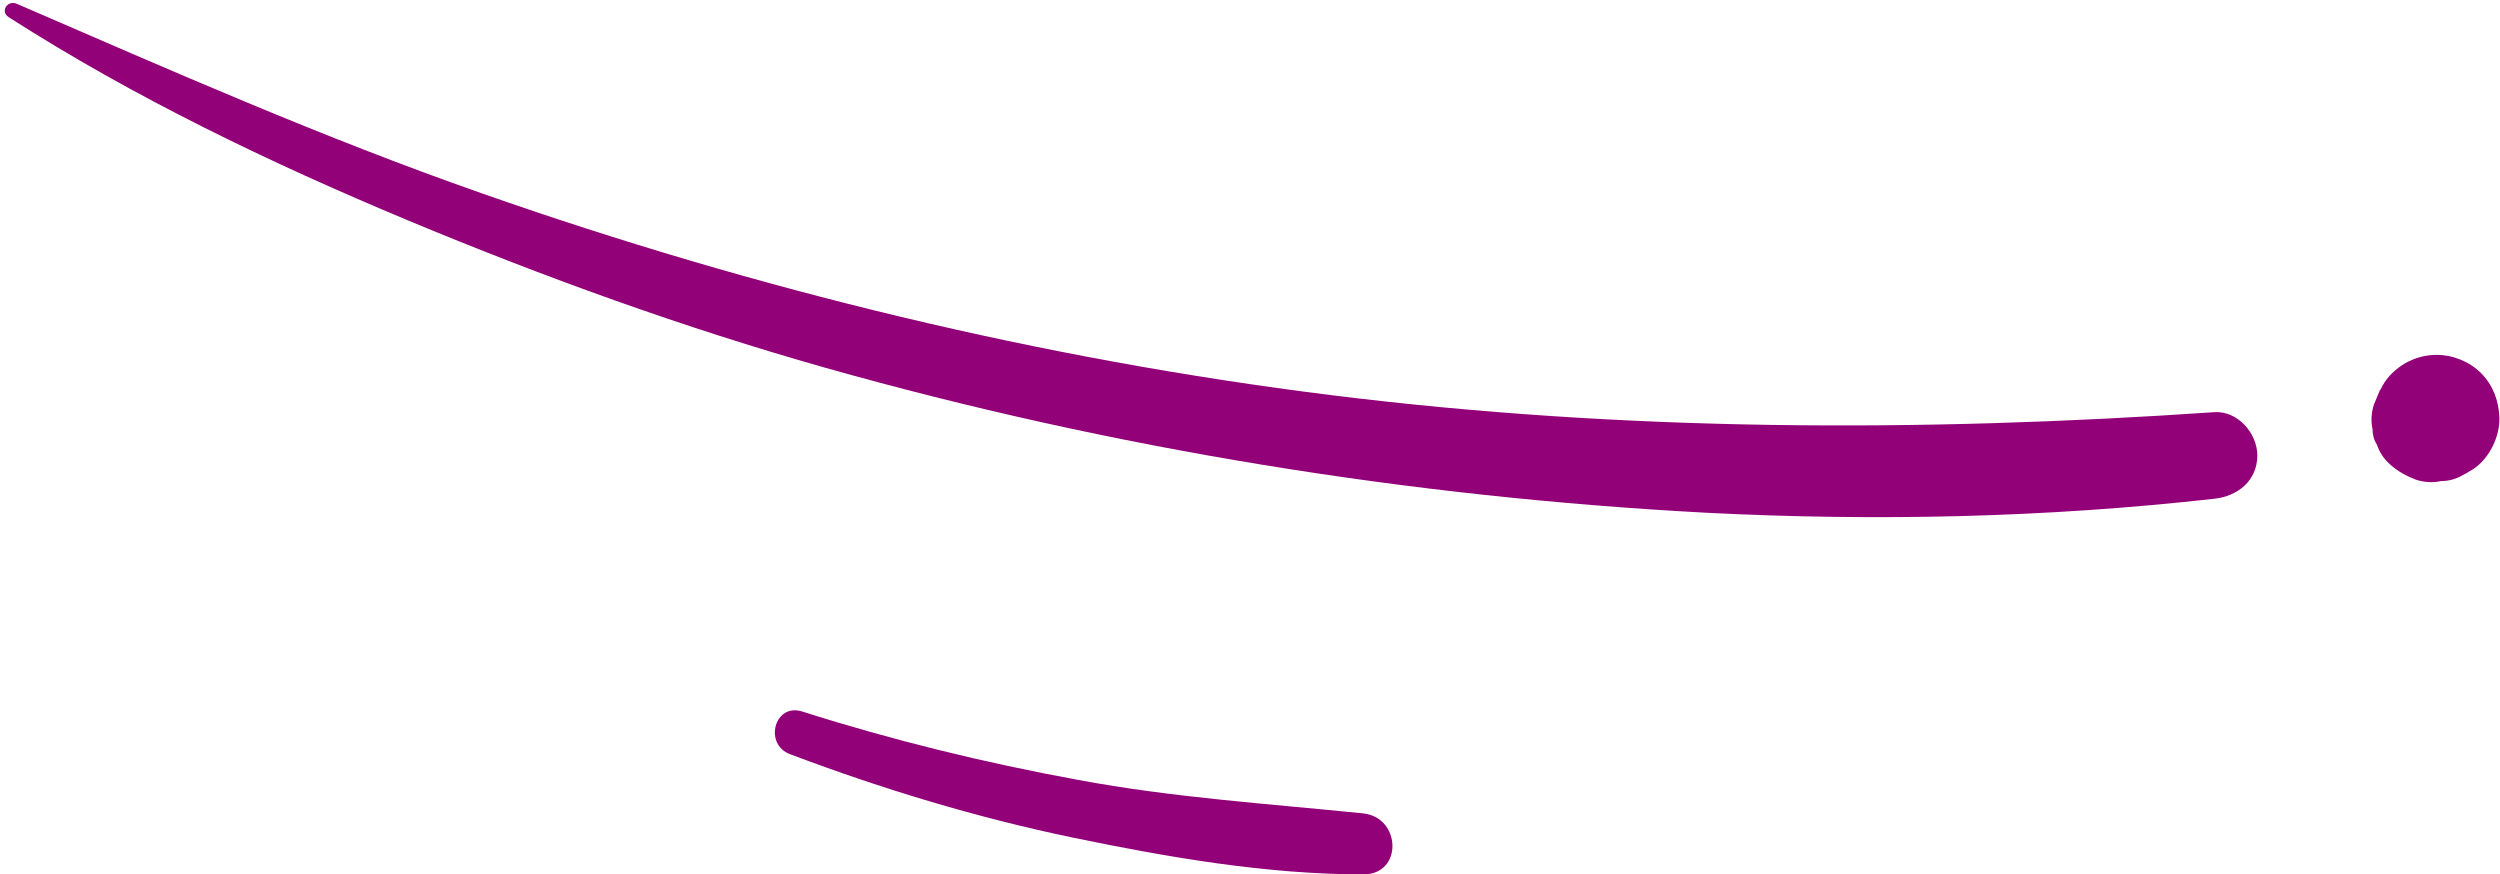 <?xml version="1.0" encoding="UTF-8" standalone="no"?><svg xmlns="http://www.w3.org/2000/svg" xmlns:xlink="http://www.w3.org/1999/xlink" fill="#000000" height="143.4" preserveAspectRatio="xMidYMid meet" version="1" viewBox="-0.8 -0.5 410.0 143.4" width="410" zoomAndPan="magnify"><g><g id="change1_3"><path d="M0.6,2.3C21.2,15.5,43.5,26.2,66,35.6c22.3,9.3,45.2,17.6,68.5,24.2c47.1,13.3,95.8,21.2,144.7,23.8 c27.7,1.4,55.5,0.8,83.1-2.3c3.9-0.4,7.1-3,7.1-7.1c0-3.7-3.3-7.4-7.1-7.1c-48.3,3.3-96.7,3.2-144.8-2.8 C170.1,58.4,123.2,47,78.2,31.2C52.2,22.1,27.1,11,1.9,0.1C0.4-0.5-0.8,1.4,0.6,2.3L0.6,2.3z" fill="#920178"/></g><g id="change1_2"><path d="M128.8,123.2c15.1,5.7,30.6,10.4,46.5,13.7c15.5,3.2,31.6,6,47.5,6c6.5,0,6.2-9.3,0-10 c-15.7-1.6-31.3-2.6-46.8-5.5c-15.3-2.8-30.4-6.5-45.2-11.2C126.2,114.7,124.4,121.6,128.8,123.2L128.8,123.2z" fill="#920178"/></g><g id="change1_1"><path d="M403.3,77.3c0.2-0.1,0.5-0.2,0.7-0.4c3.1-1.5,5.2-5.5,5.1-8.9c-0.1-2.7-1-5.3-3-7.3c-1.9-1.9-4.6-3-7.3-3 c-1.9,0-3.6,0.5-5.2,1.4c-1.5,0.9-2.8,2.1-3.7,3.7c-0.1,0.2-0.2,0.5-0.4,0.7c-0.3,0.8-0.7,1.6-1,2.4c-0.4,1.3-0.5,2.7-0.2,4 c0,0.9,0.2,1.7,0.7,2.5c0.4,1.2,1.1,2.3,2.1,3.2c1.3,1.2,2.8,2,4.4,2.6c1.3,0.4,2.7,0.5,4,0.2C400.9,78.4,402.2,78,403.3,77.3 L403.3,77.3z" fill="#920178"/></g></g></svg>
